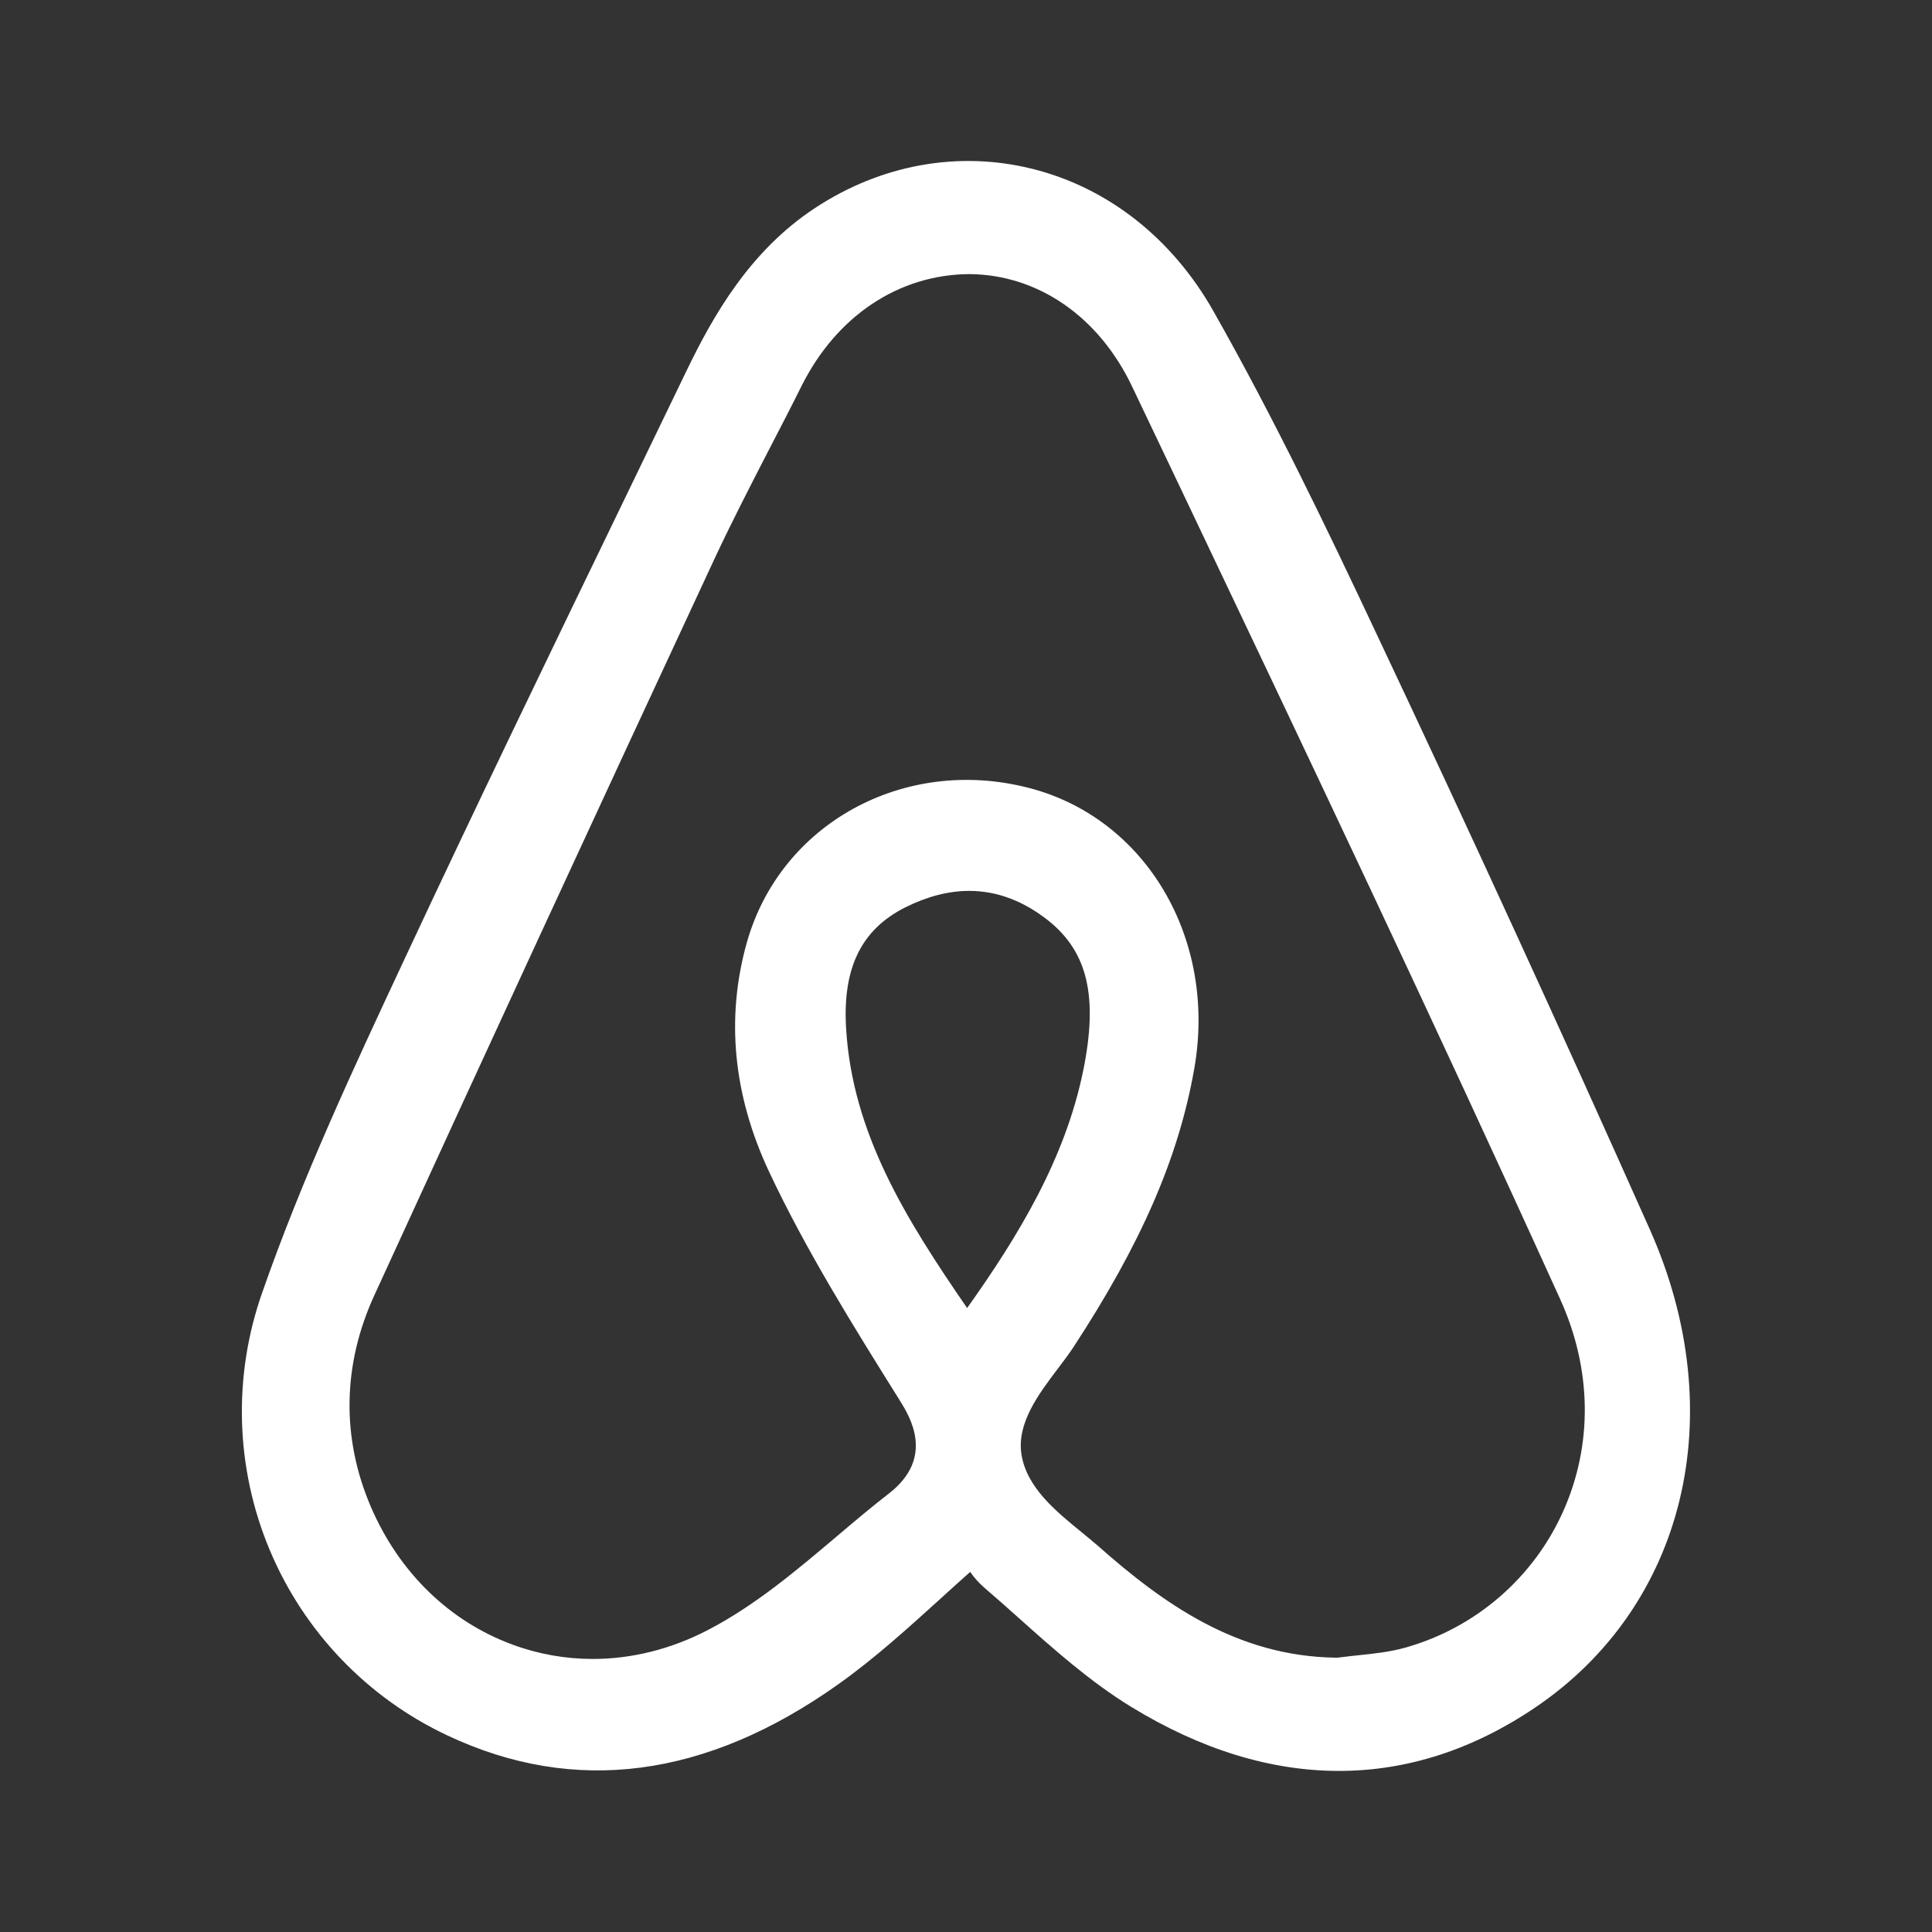 <svg width="24" height="24" viewBox="0 0 24 24" fill="none" xmlns="http://www.w3.org/2000/svg">
<rect x="0" y="0" width="24" height="24" fill="#333333" stroke="none"/>
<path d="M20.497 15.278C21.514 17.568 20.938 19.954 19.064 21.216C18.29 21.738 17.472 21.999 16.633 21.999C15.785 21.999 14.917 21.733 14.05 21.202C13.538 20.888 13.084 20.482 12.645 20.09C12.505 19.965 12.365 19.84 12.223 19.719C12.159 19.662 12.101 19.598 12.052 19.527C11.93 19.635 11.813 19.741 11.699 19.845C11.267 20.237 10.858 20.607 10.413 20.923C8.77 22.09 7.137 22.303 5.557 21.558C4.56 21.089 3.774 20.267 3.349 19.251C2.924 18.235 2.891 17.097 3.257 16.058C3.75 14.644 4.392 13.268 5.014 11.938L5.034 11.895C5.917 10.005 6.84 8.098 7.732 6.254L8.525 4.613C8.865 3.907 9.32 3.115 10.12 2.587C10.943 2.044 11.903 1.87 12.823 2.097C13.76 2.33 14.558 2.957 15.071 3.861C15.834 5.207 16.511 6.623 17.086 7.845C18.25 10.31 19.387 12.788 20.497 15.278ZM14.62 5.97L14.065 4.805C13.653 3.936 12.898 3.413 12.045 3.405C11.172 3.409 10.395 3.917 9.955 4.799C9.823 5.064 9.687 5.327 9.551 5.589C9.325 6.028 9.091 6.481 8.877 6.939C7.377 10.163 5.994 13.157 4.65 16.091C4.254 16.954 4.24 17.863 4.607 18.718C4.957 19.532 5.581 20.14 6.364 20.429C6.688 20.549 7.024 20.608 7.363 20.608C7.846 20.608 8.334 20.488 8.795 20.248C9.38 19.944 9.892 19.51 10.388 19.091C10.604 18.908 10.82 18.725 11.041 18.554C11.62 18.106 11.301 17.595 11.177 17.396C10.605 16.481 10.013 15.534 9.553 14.554C9.109 13.606 9.015 12.651 9.275 11.717C9.688 10.235 11.227 9.387 12.778 9.787C14.234 10.161 15.119 11.66 14.836 13.273C14.642 14.38 14.176 15.451 13.326 16.748C13.271 16.83 13.206 16.916 13.14 17.003C12.9 17.32 12.629 17.68 12.689 18.067C12.753 18.477 13.115 18.772 13.434 19.032C13.505 19.09 13.576 19.148 13.64 19.204C14.445 19.915 15.359 20.575 16.591 20.592H16.617L16.642 20.589C16.72 20.579 16.798 20.57 16.877 20.562C17.067 20.542 17.266 20.522 17.466 20.465C17.895 20.343 18.293 20.128 18.63 19.836C18.968 19.543 19.237 19.181 19.419 18.773C19.789 17.943 19.775 17.007 19.381 16.139C17.834 12.729 16.201 9.293 14.62 5.97ZM13.458 13.29C13.641 12.383 13.512 11.83 13.028 11.44C12.717 11.192 12.386 11.067 12.04 11.067C11.784 11.067 11.52 11.135 11.247 11.271C10.702 11.545 10.467 12.019 10.51 12.766C10.586 14.079 11.257 15.149 12.014 16.249C12.647 15.359 13.235 14.395 13.458 13.289V13.29Z" fill="white"/>
</svg>
